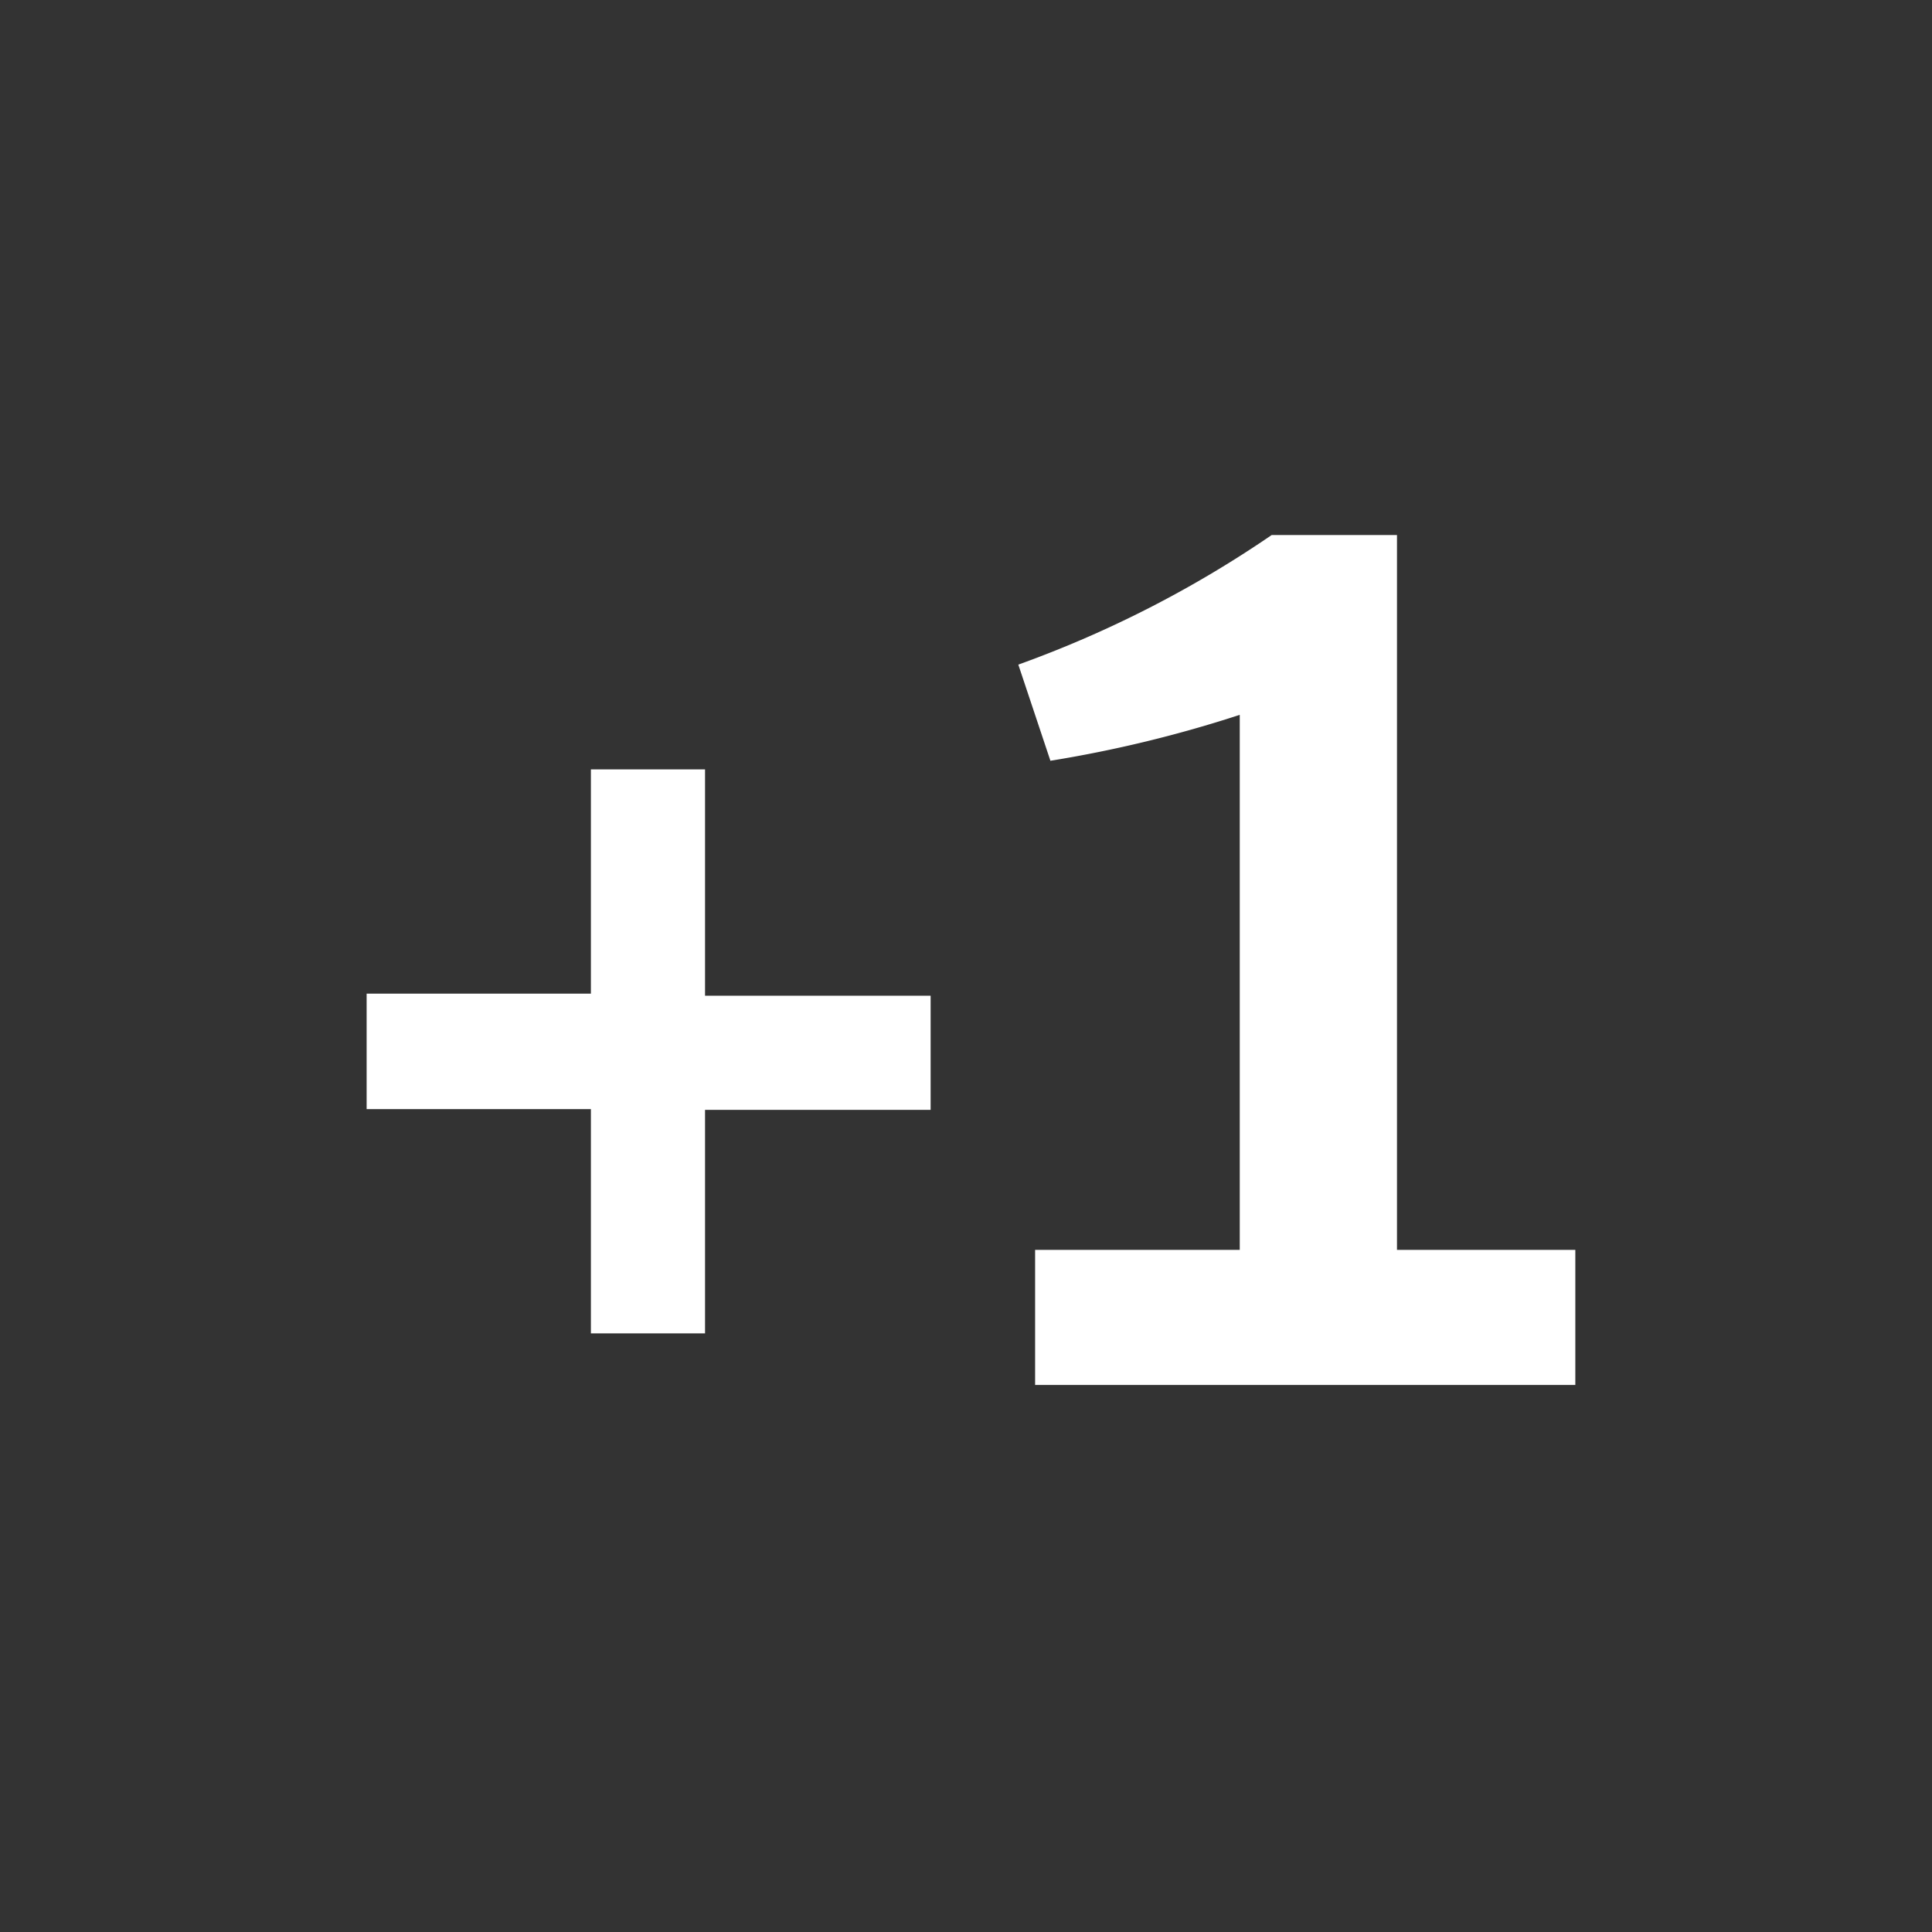 <svg id="Layer_1" data-name="Layer 1" xmlns="http://www.w3.org/2000/svg" viewBox="0 0 130 130"><rect x="0" y="0" width="130" height="130" fill="#333333" stroke="none"/><title>mission-1</title><path d="M47.44,89.72H39.76V74.63H24.67V66.86H39.76V51.77h7.68V67H62.62v7.68H47.44Z" style="fill:#fff"/><path d="M69.65,93.19V84.1H83.42v-36a84.22,84.22,0,0,1-12.74,3.09l-2.16-6.47A75.15,75.15,0,0,0,85.57,36H94V84.1h12v9.09Z" style="fill:#fff"/></svg>